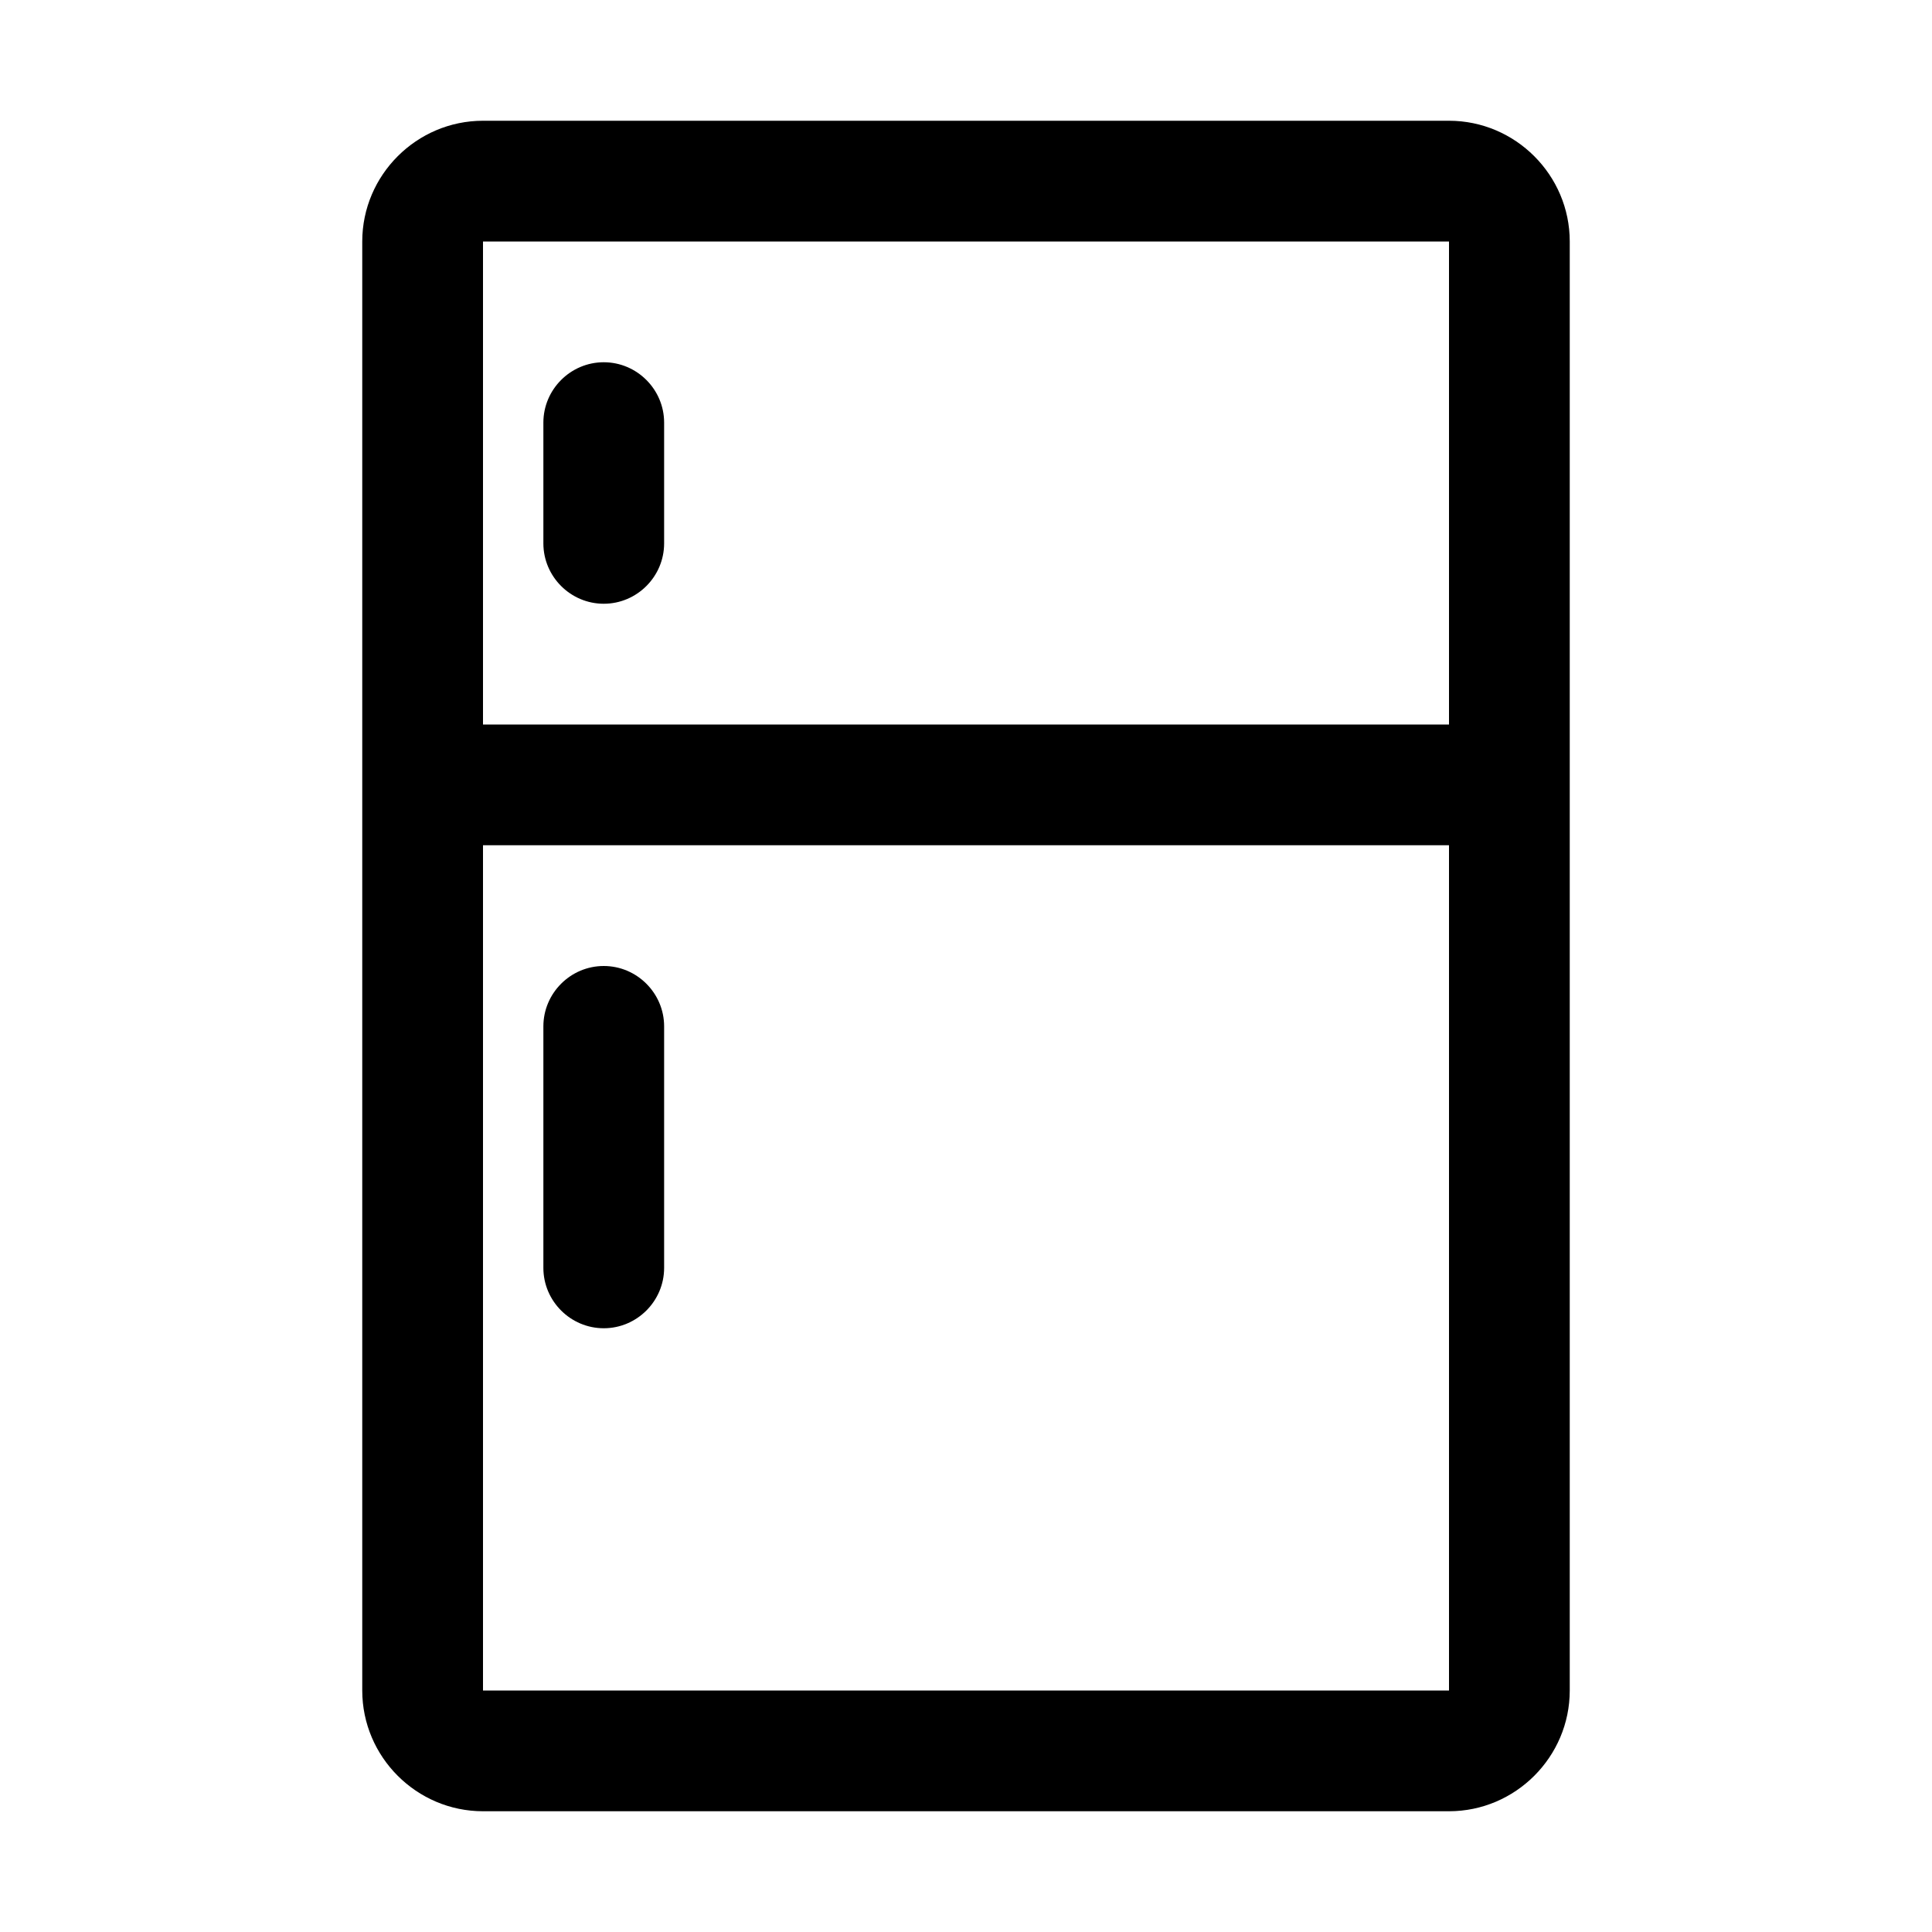 <?xml version="1.0" encoding="UTF-8"?><svg id="refrigerator" xmlns="http://www.w3.org/2000/svg" viewBox="0 0 32 32"><path d="M24,2H8c-1.1,0-2,.9-2,2V28c0,1.1,.9,2,2,2H24c1.1,0,2-.9,2-2V4c0-1.1-.9-2-2-2Zm0,2V12H8V4H24ZM8,28V14H24v14H8Z"/><path d="M10,10c.55,0,1-.45,1-1v-2c0-.55-.45-1-1-1s-1,.45-1,1v2c0,.55,.45,1,1,1Z"/><path d="M10,16c-.55,0-1,.45-1,1v4c0,.55,.45,1,1,1s1-.45,1-1v-4c0-.55-.45-1-1-1Z"/></svg>